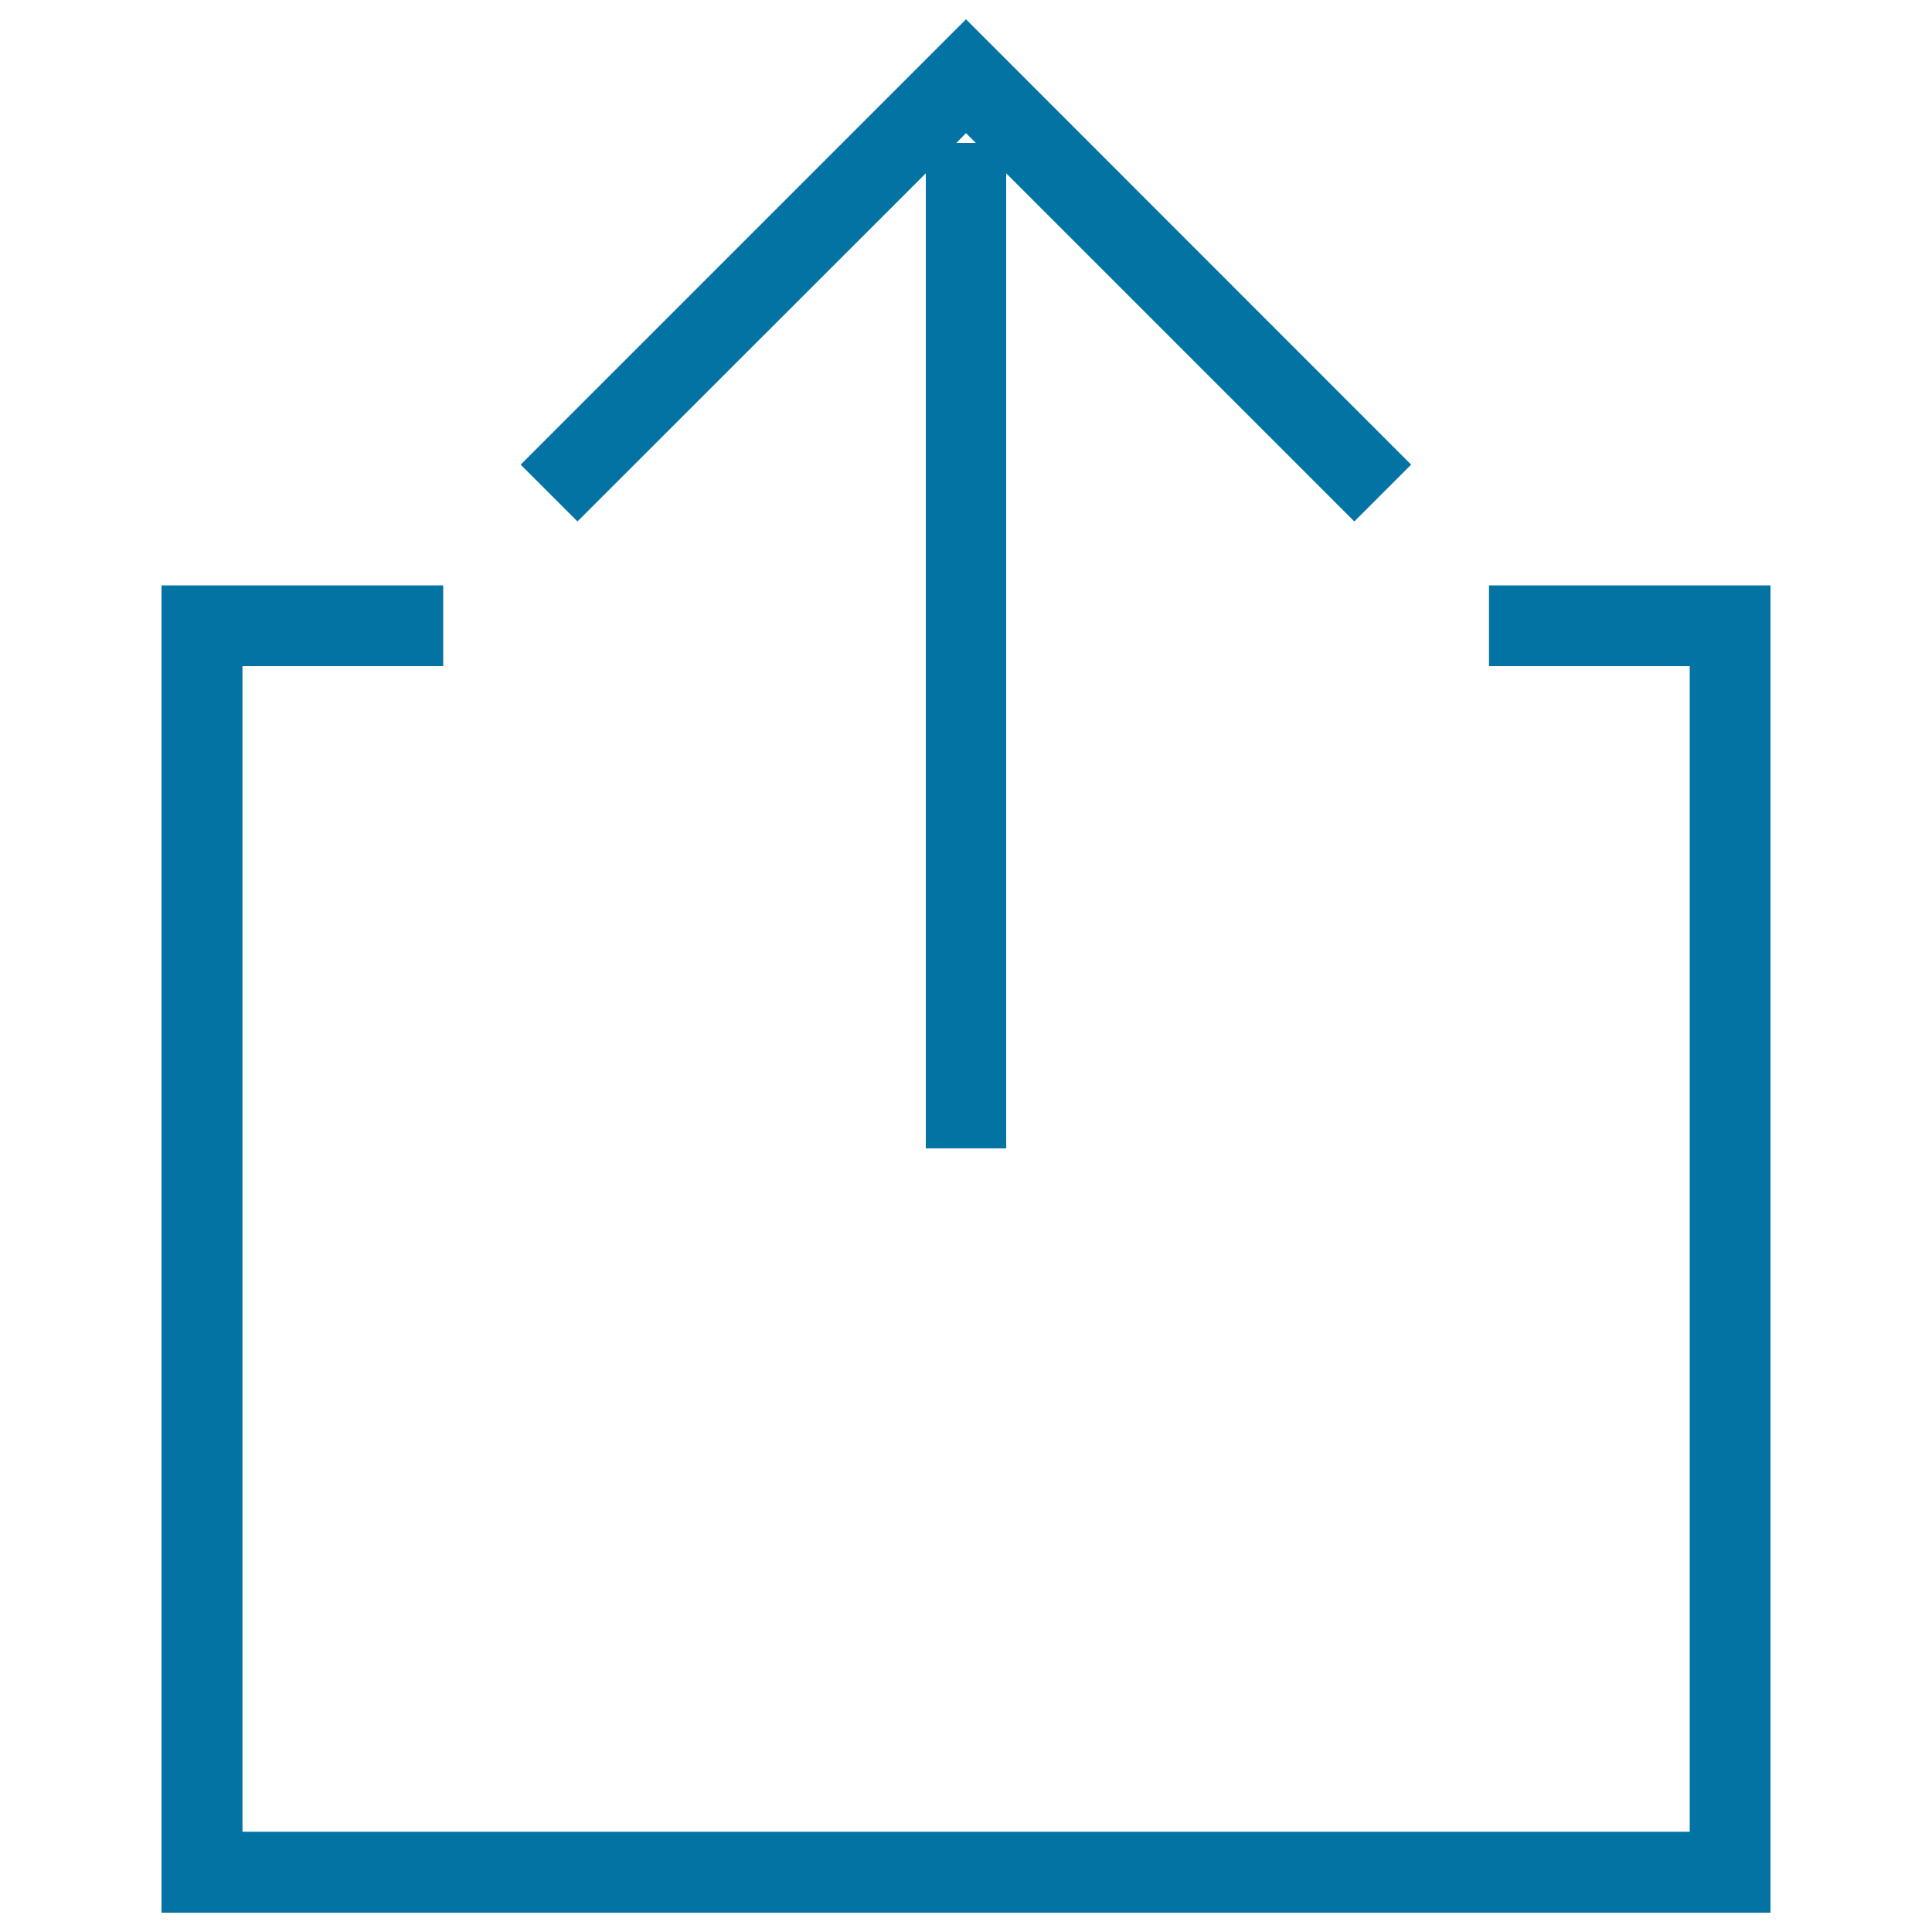 <svg xmlns="http://www.w3.org/2000/svg" viewBox="0 0 1000 1000" style="fill:#0273a2">
<title>Square Outline With Uploading Up Arrow SVG icon</title>
<g><g id="Rectangle_45"><g><path d="M770.7,303v41.8h103.9v603.3H125.5V344.8h103.9V303H83.6v687h832.8V303H770.7L770.7,303z M479.2,89.7v504.7h41.6V89.7l180.2,180.2l29.4-29.4L529.4,39.4L500,10L269.5,240.5l29.4,29.4L479.2,89.7z M500,68.9l5.1,5.1h-10.1L500,68.9z"/></g></g></g>
</svg>